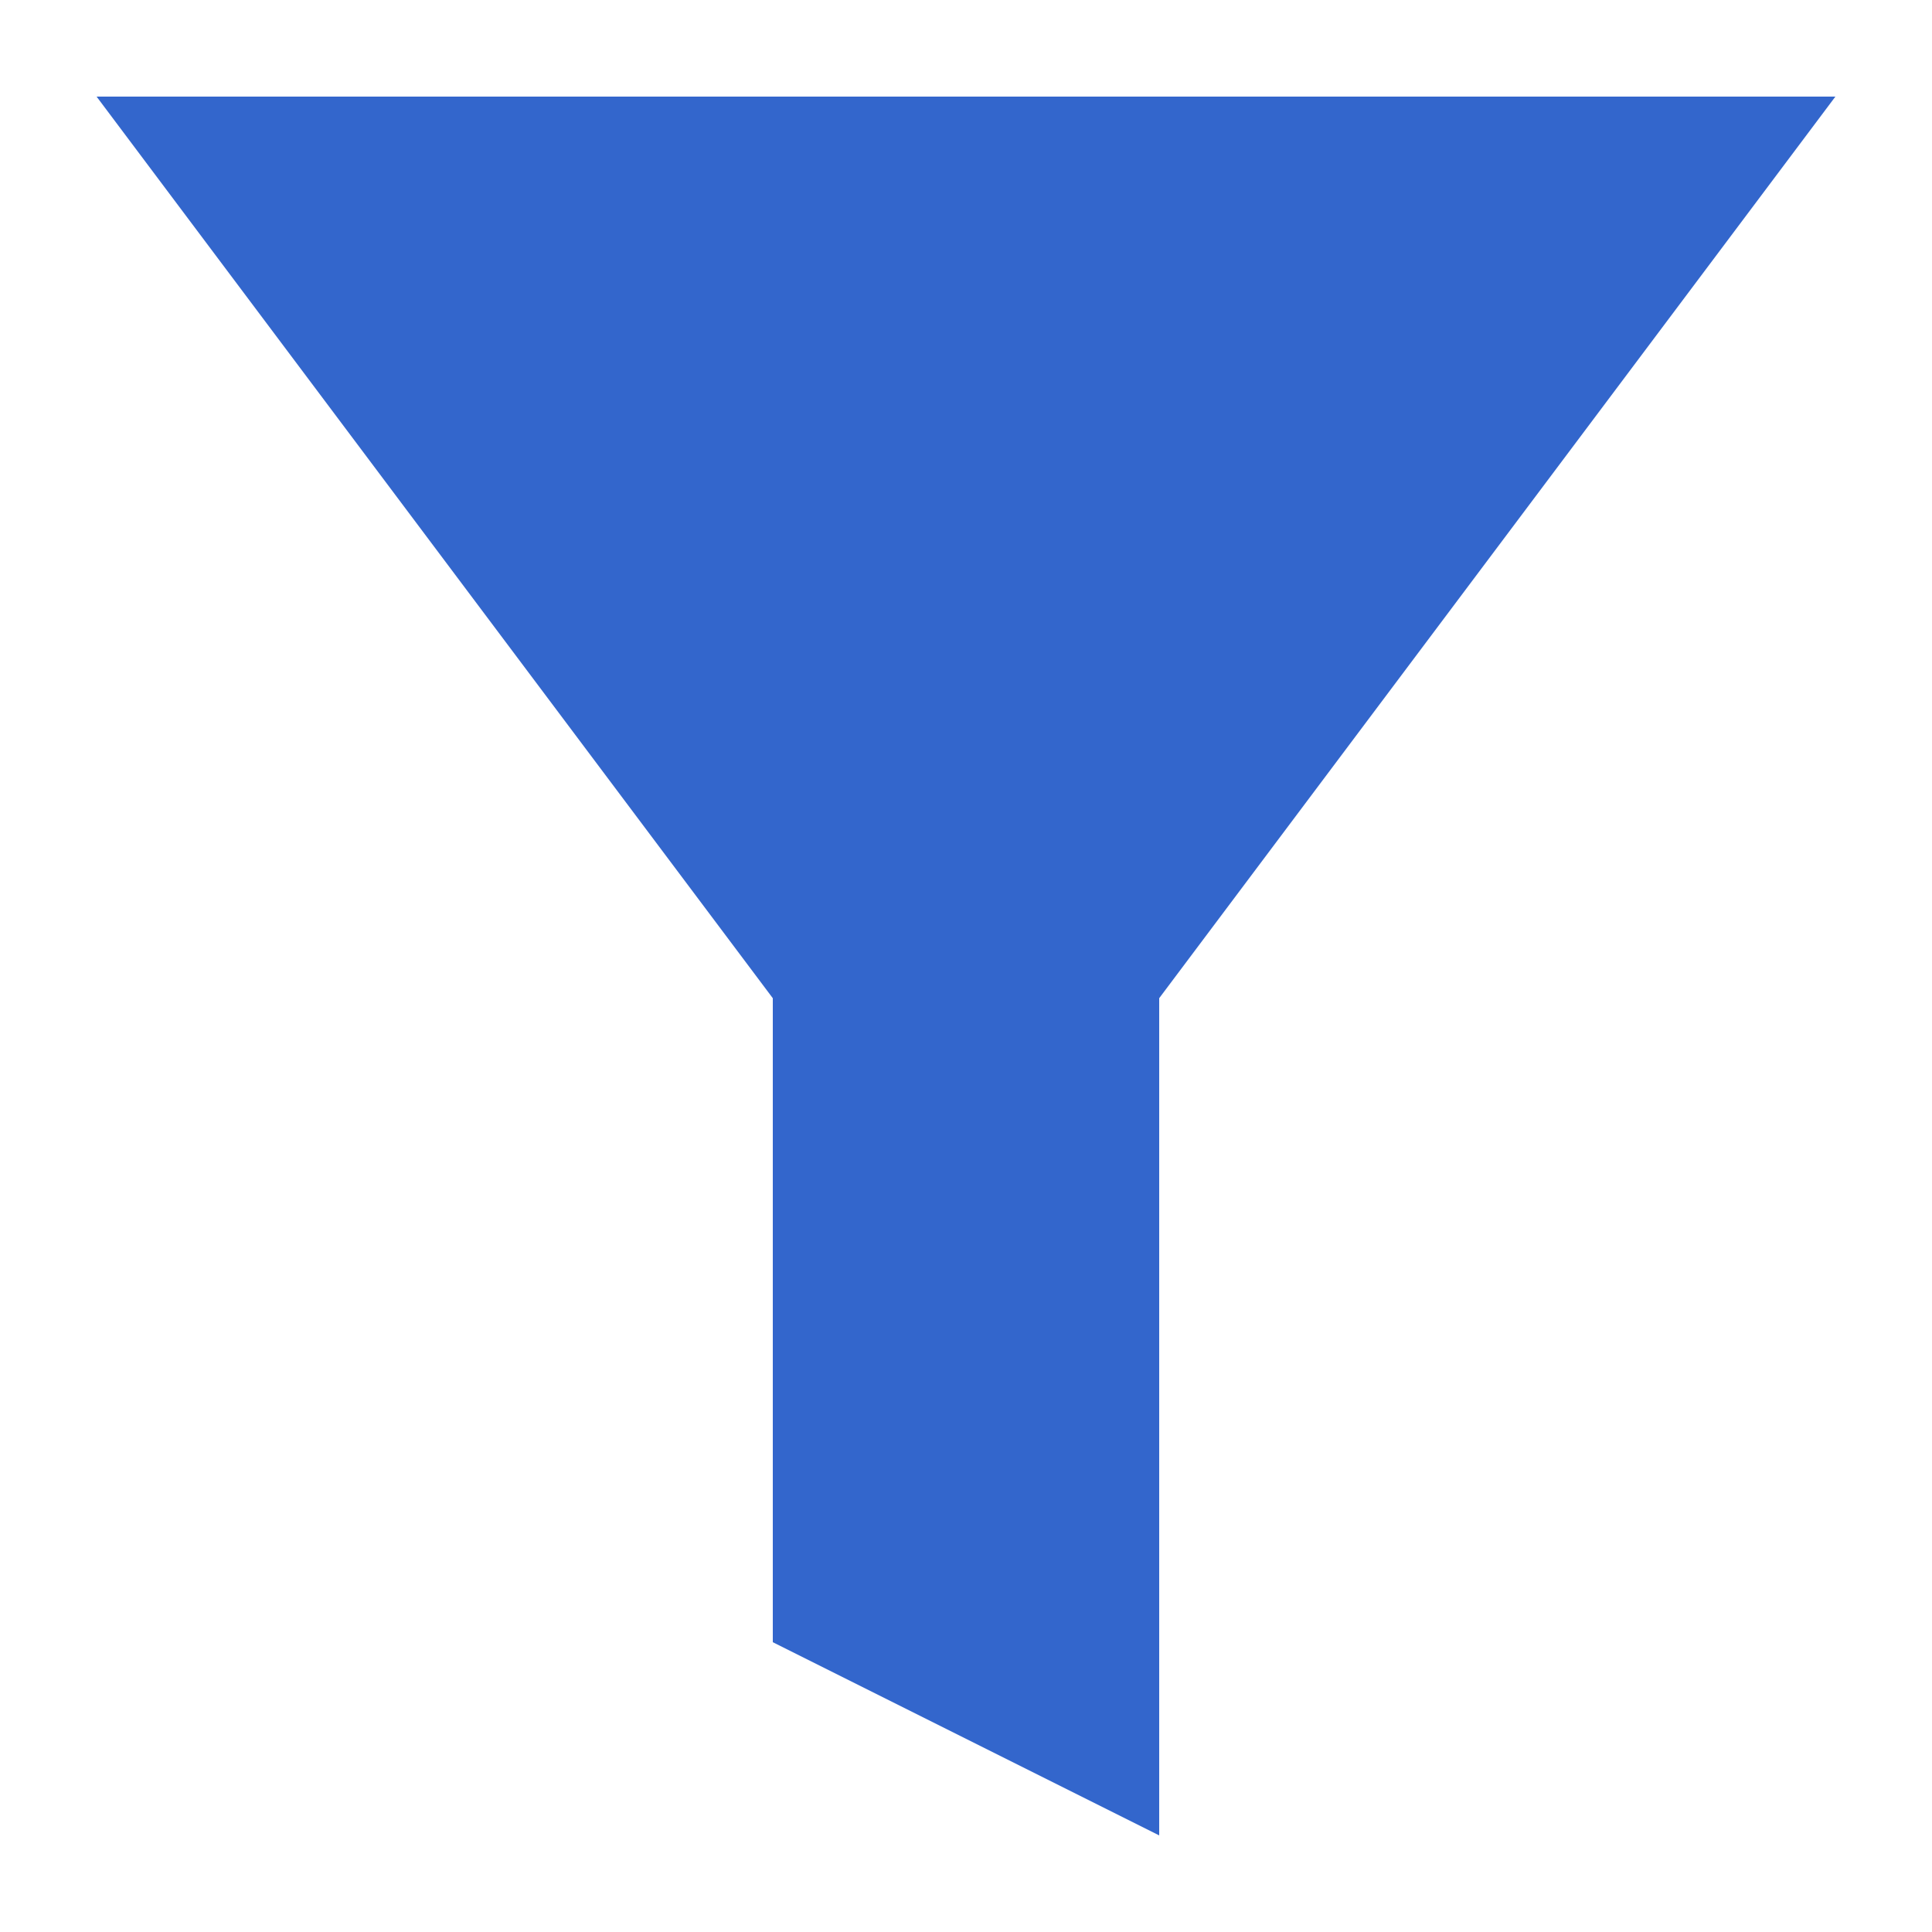<?xml version="1.0" encoding="UTF-8"?><svg xmlns="http://www.w3.org/2000/svg" width="20" height="20" viewBox="0 0 20 20"><title>
		funnel
	</title><g fill="#36c"><path d="M10 13 1 1h18z"/><path d="M8 9v8l4 2V9z"/></g></svg>
